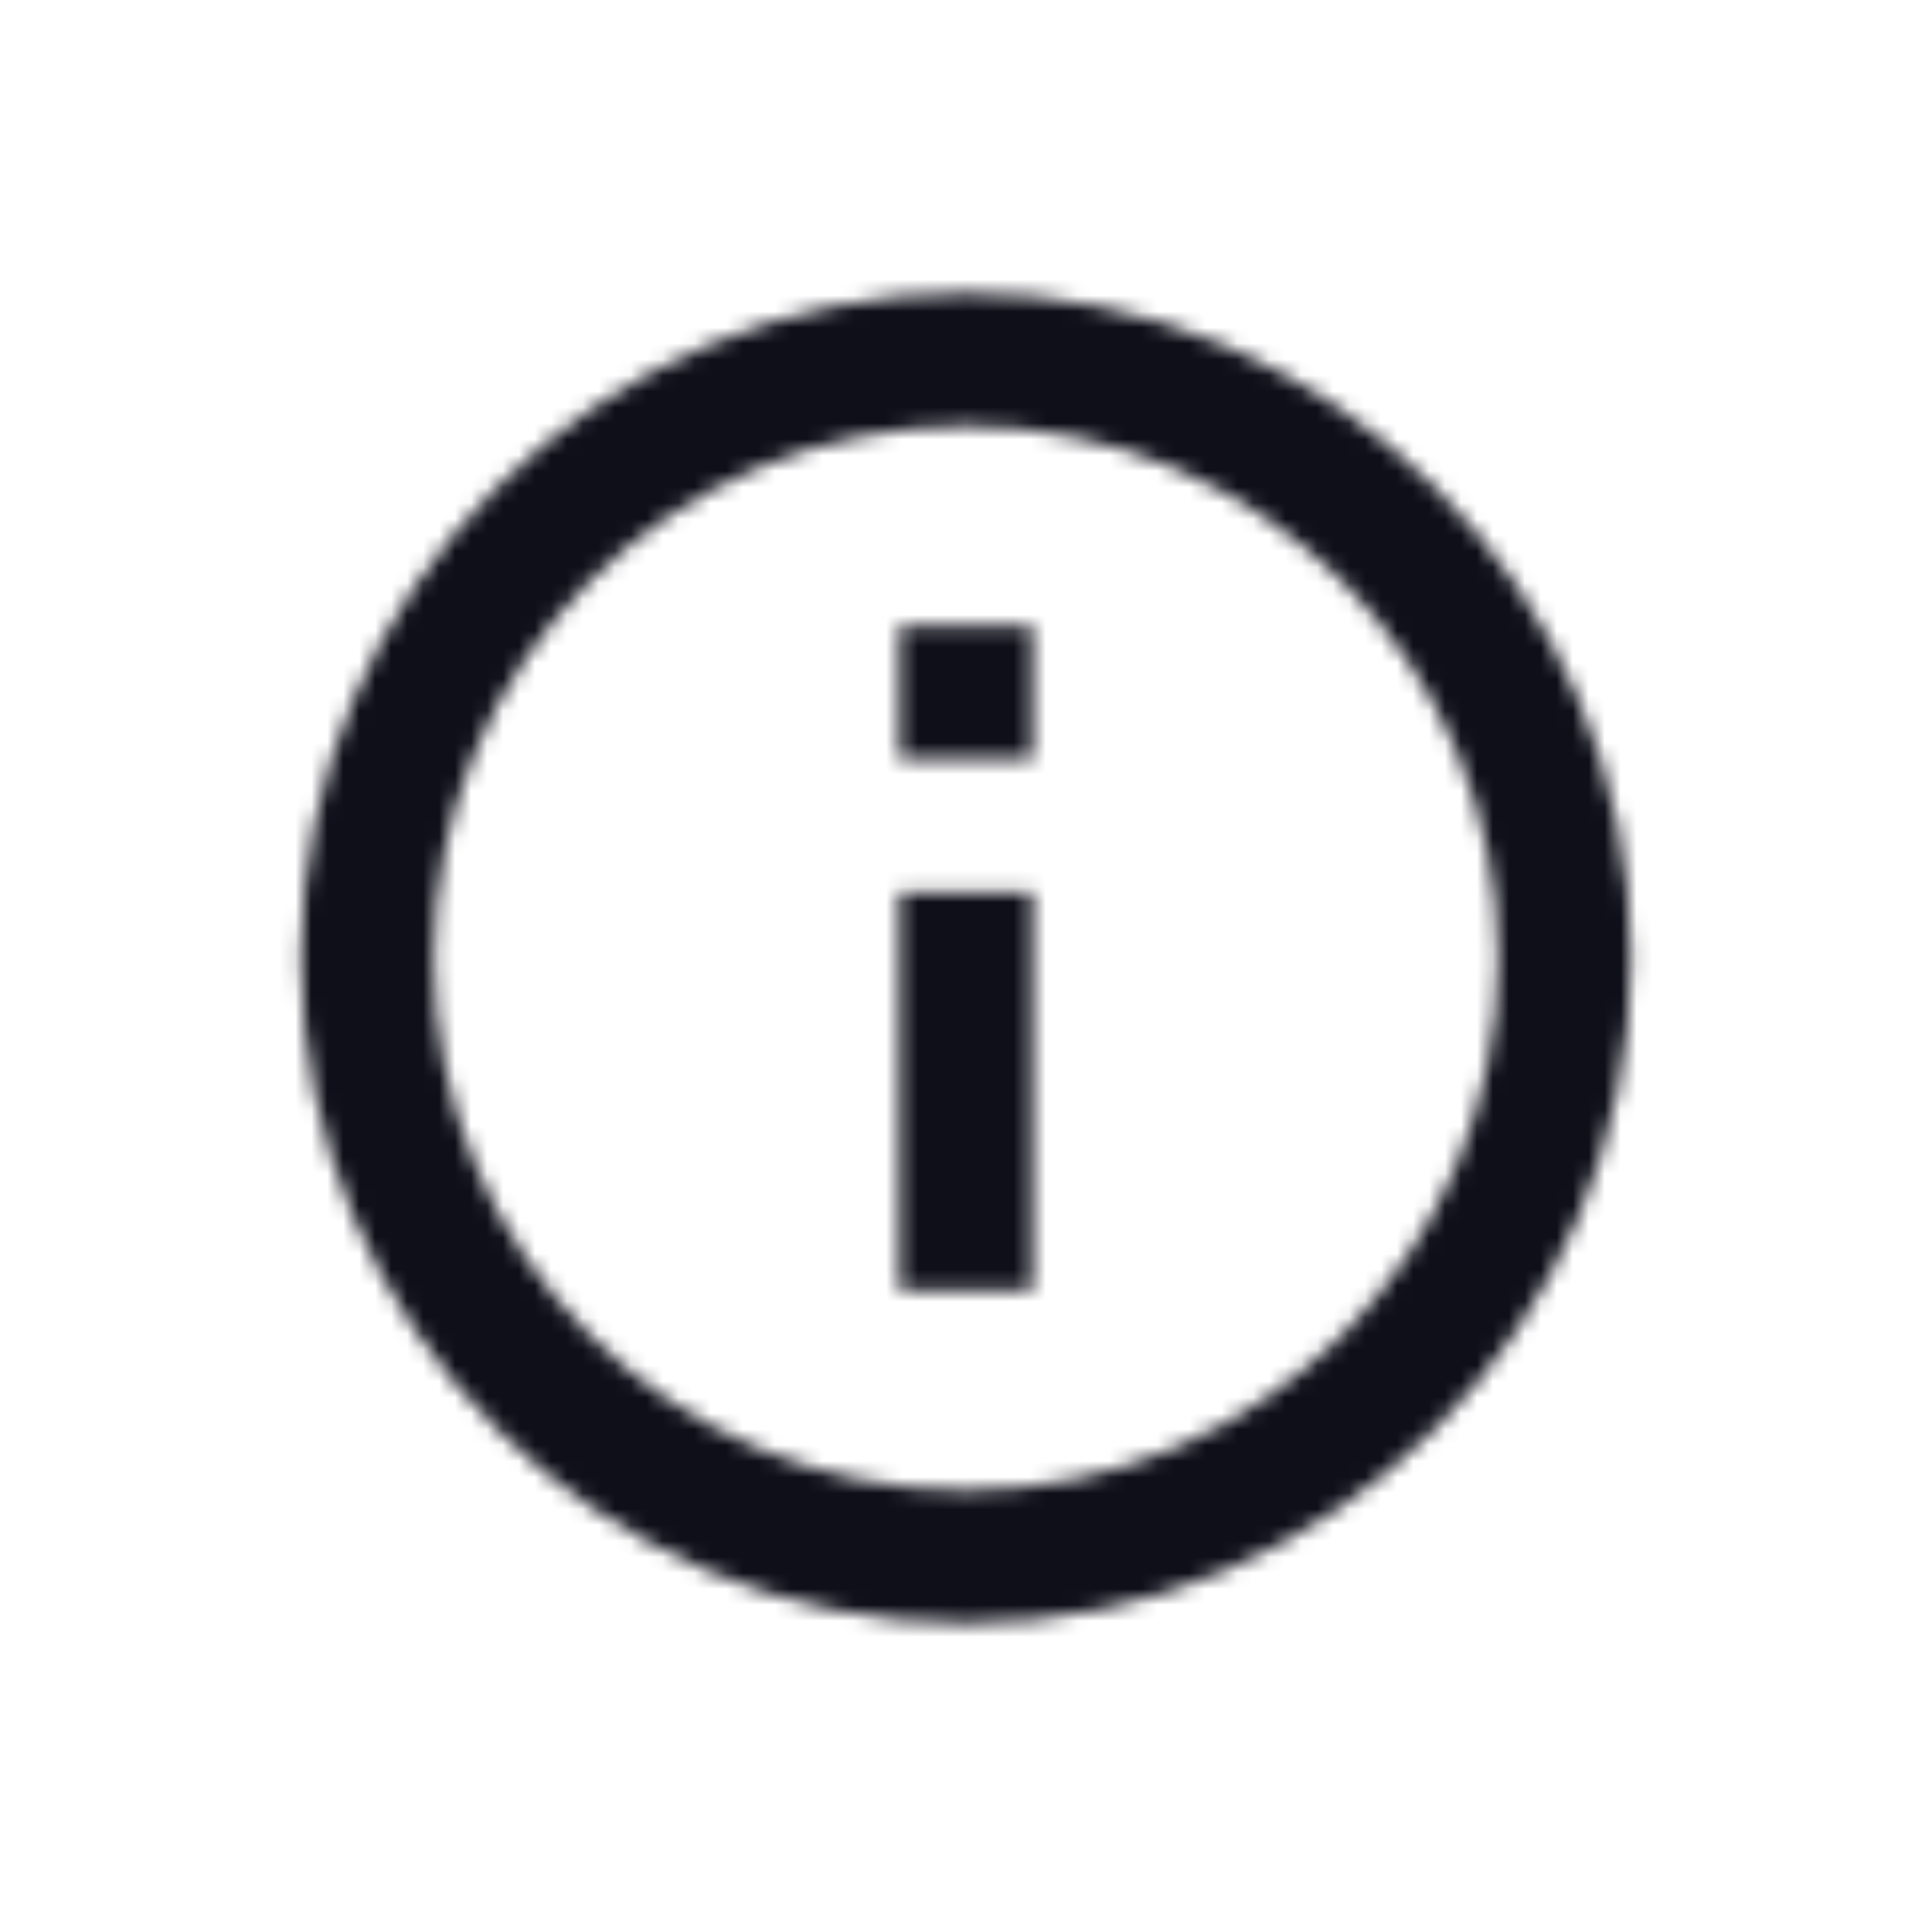 <svg width="121" height="120" viewBox="0 0 121 120" fill="none" xmlns="http://www.w3.org/2000/svg">
<g id="system-information2">
<mask id="mask0_166_1566" style="mask-type:luminance" maskUnits="userSpaceOnUse" x="18" y="18" width="85" height="84">
<path id="Shape" fill-rule="evenodd" clip-rule="evenodd" d="M18.847 60C18.847 37.045 37.545 18.347 60.5 18.347C83.455 18.347 102.153 37.045 102.153 60C102.153 82.955 83.455 101.653 60.5 101.653C37.545 101.653 18.847 82.955 18.847 60ZM93.823 60C93.823 41.547 78.953 26.677 60.5 26.677C42.047 26.677 27.177 41.547 27.177 60C27.177 78.453 42.047 93.323 60.5 93.323C78.953 93.323 93.823 78.453 93.823 60ZM56.335 39.173V47.504H64.665V39.173H56.335ZM56.335 80.826V55.834H64.665V80.826H56.335Z" fill="white"/>
</mask>
<g mask="url(#mask0_166_1566)">
<g id="Fill/Solid/Primary/Dark">
<rect id="Rectangle 19 " x="0.5" width="120" height="120" fill="#0F0F1A"/>
</g>
</g>
</g>
</svg>
